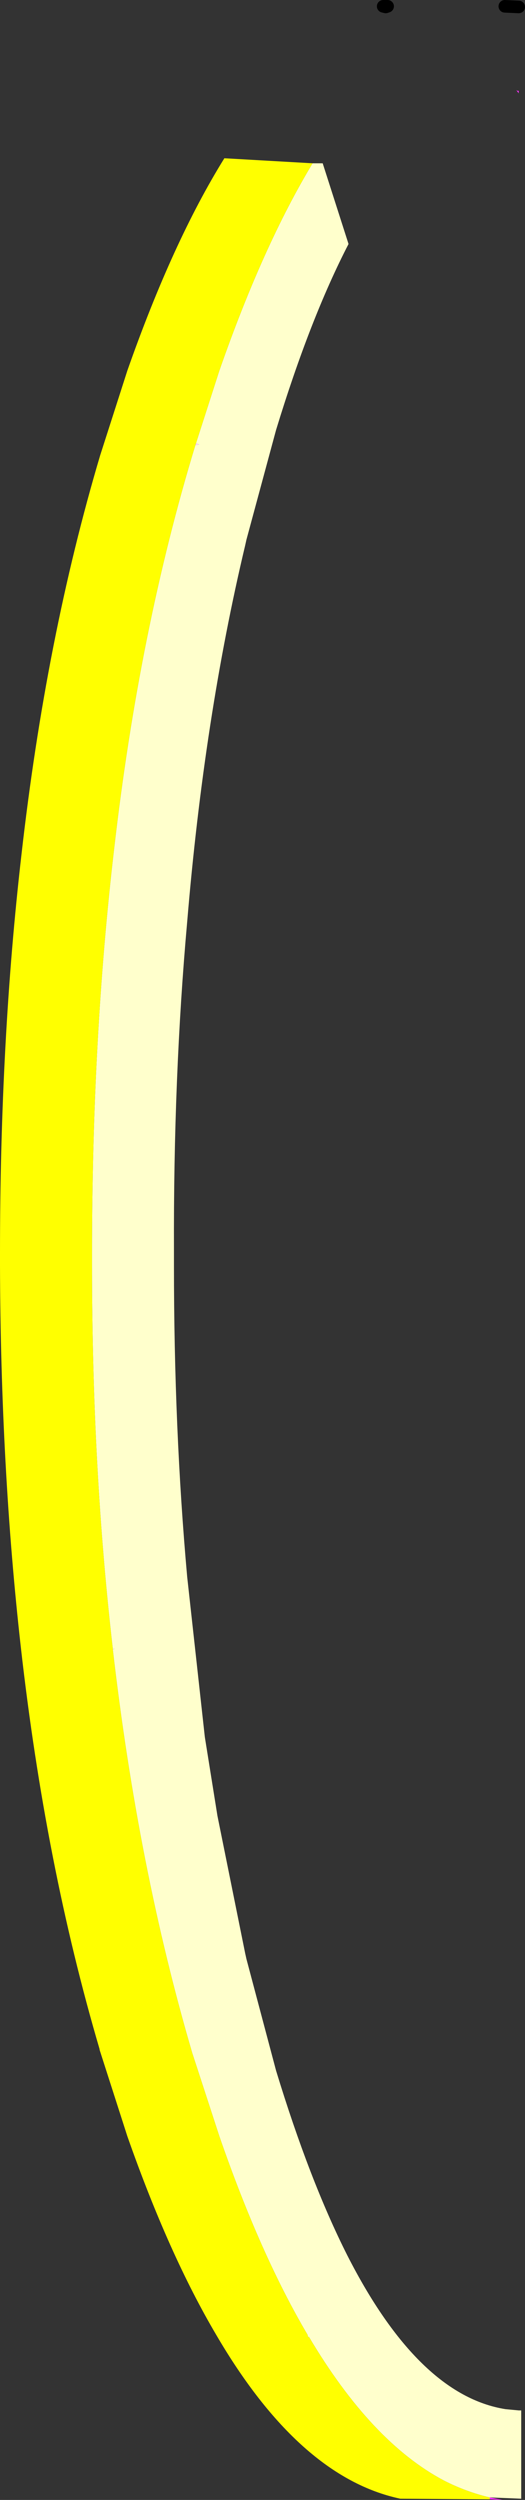 <?xml version="1.0" encoding="UTF-8" standalone="no"?>
<svg xmlns:xlink="http://www.w3.org/1999/xlink" height="198.25px" width="41.65px" xmlns="http://www.w3.org/2000/svg">
  <rect width="100%" height="100%" fill="#333333" stroke="none"/>
  <g transform="matrix(1.0, 0.0, 0.0, 1.0, 34.3, 107.35)">
    <path d="M-25.35 23.45 L-25.35 23.4 -25.2 23.4 -25.35 23.45 M-18.8 -72.05 L-18.75 -72.2 -18.5 -72.1 -18.8 -72.05" fill="#ffccff" fill-rule="evenodd" stroke="none"/>
    <path d="M6.85 -100.15 L6.85 -99.95 6.7 -100.15 6.65 -100.2 6.75 -100.15 6.85 -100.15 M4.55 90.85 L4.55 90.7 5.6 90.9 4.55 90.85" fill="#ff33ff" fill-rule="evenodd" stroke="none"/>
    <path d="M4.55 90.7 L4.55 90.85 -2.55 90.8 Q-10.55 89.1 -17.15 77.8 -20.9 71.45 -24.2 62.05 L-26.4 55.2 -26.4 55.15 Q-30.7 40.55 -32.65 23.25 -34.25 9.05 -34.3 -7.0 L-34.3 -7.95 Q-34.3 -24.8 -32.6 -39.55 -30.65 -56.8 -26.35 -71.25 L-24.2 -77.95 Q-20.6 -88.2 -16.5 -94.8 L-9.5 -94.4 Q-13.45 -87.85 -16.9 -77.95 L-18.75 -72.2 -18.8 -72.05 Q-23.25 -57.45 -25.25 -40.0 -27.0 -25.05 -27.0 -7.95 L-27.0 -7.0 Q-27.0 9.15 -25.35 23.4 L-25.35 23.45 Q-23.35 40.8 -19.05 55.45 L-16.9 62.05 Q-13.65 71.45 -9.9 77.8 L-9.85 78.0 -9.8 77.95 Q-4.85 86.3 0.9 89.35 2.65 90.25 4.55 90.7" fill="#ffff00" fill-rule="evenodd" stroke="none"/>
    <path d="M4.55 90.7 Q2.65 90.25 0.9 89.35 -4.85 86.3 -9.8 77.95 L-9.85 78.0 -9.9 77.8 Q-13.65 71.45 -16.9 62.05 L-19.05 55.45 Q-23.35 40.8 -25.35 23.45 L-25.2 23.4 -25.35 23.4 Q-27.0 9.15 -27.0 -7.0 L-27.0 -7.95 Q-27.0 -25.05 -25.25 -40.0 -23.25 -57.45 -18.8 -72.05 L-18.5 -72.1 -18.75 -72.2 -16.9 -77.95 Q-13.45 -87.85 -9.5 -94.4 L-8.7 -94.4 -6.65 -88.0 Q-9.7 -82.1 -12.4 -73.25 L-14.75 -64.55 -14.85 -64.1 Q-18.1 -50.45 -19.45 -34.25 -20.55 -21.95 -20.5 -8.2 L-20.5 -7.0 Q-20.5 6.0 -19.45 17.7 L-18.05 30.4 -17.05 36.65 -14.85 47.55 -14.75 48.0 -12.4 56.85 Q-9.75 65.55 -6.75 71.5 -1.1 82.6 5.8 83.7 L6.85 83.8 7.05 83.8 7.05 90.8 4.55 90.7" fill="#ffffcc" fill-rule="evenodd" stroke="none"/>
    <path d="M6.85 -106.8 L5.75 -106.85 M-3.55 -106.85 L-3.9 -106.85 -3.7 -106.8 -3.55 -106.85" fill="none" stroke="#000000" stroke-linecap="round" stroke-linejoin="round" stroke-width="1.0"/>
  </g>
</svg>
